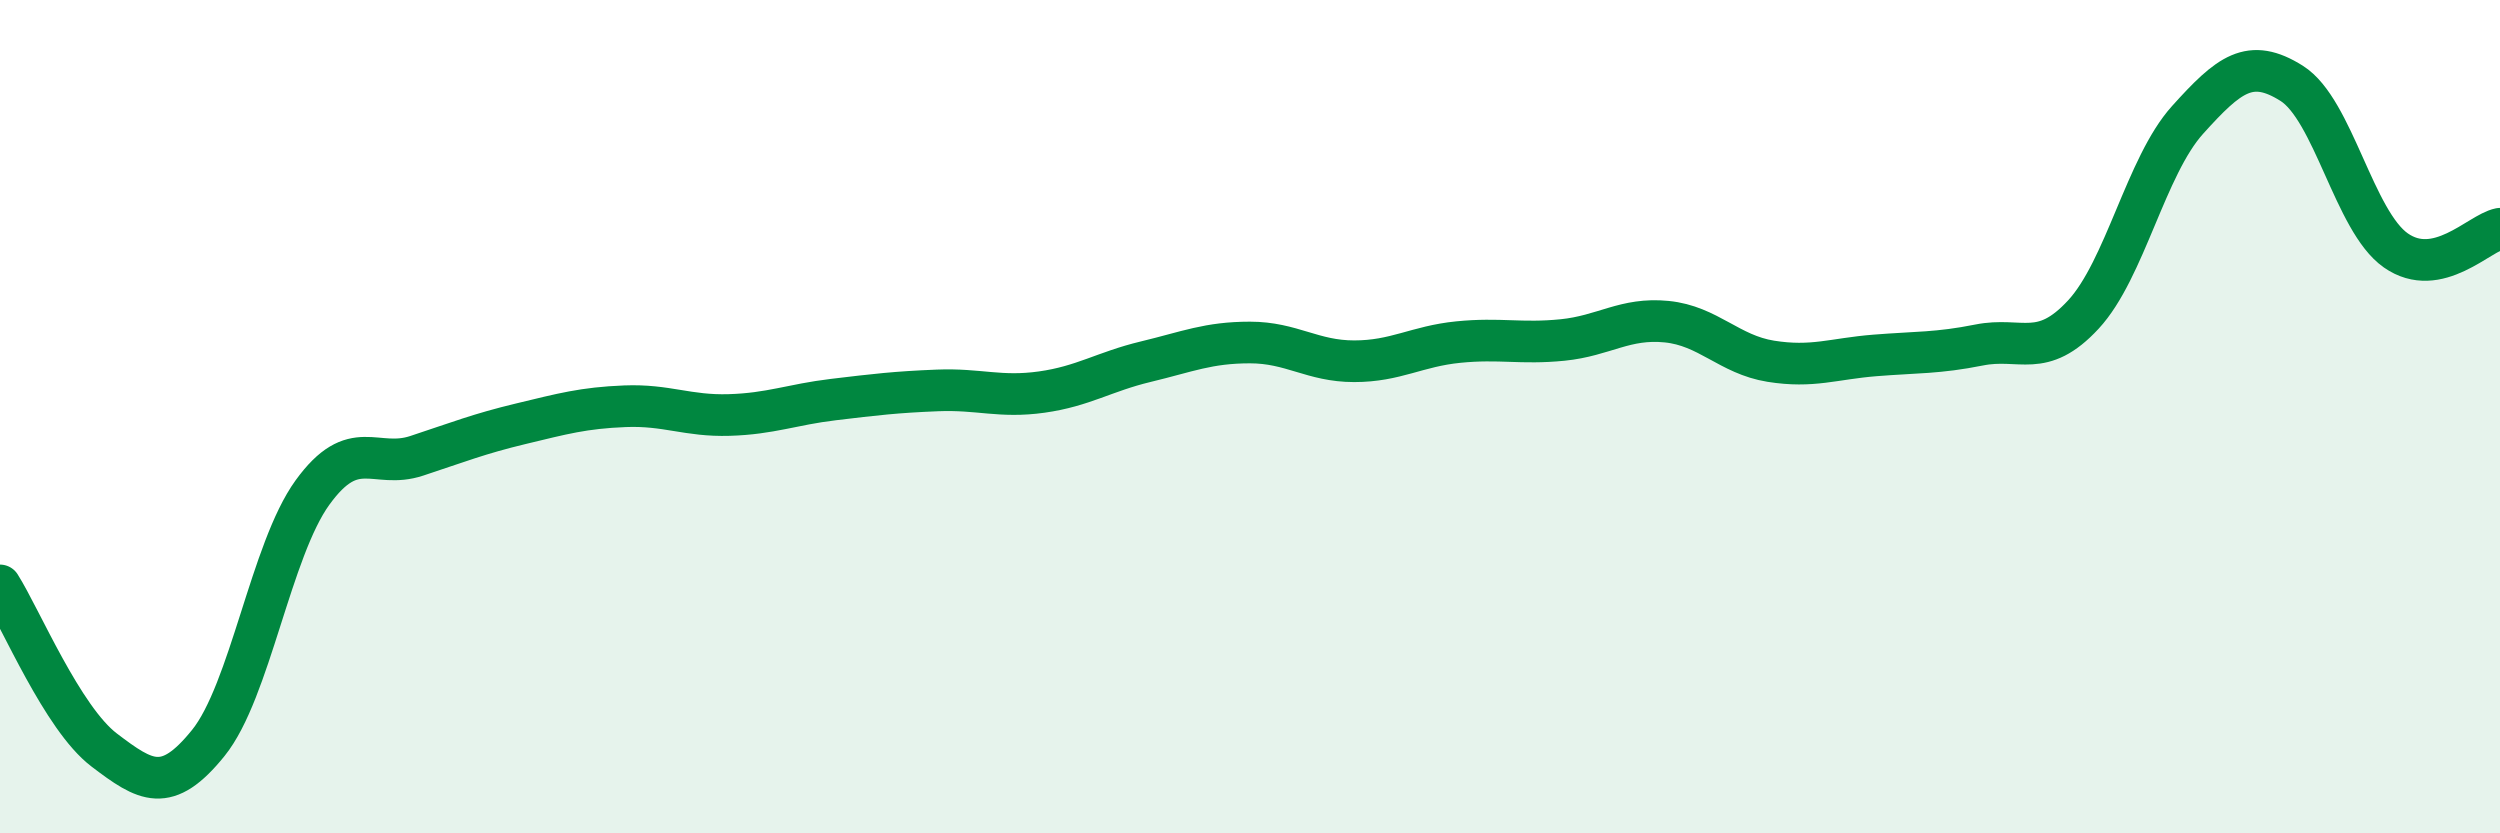 
    <svg width="60" height="20" viewBox="0 0 60 20" xmlns="http://www.w3.org/2000/svg">
      <path
        d="M 0,14.05 C 0.5,14.84 1.5,17.24 2.5,18 C 3.5,18.76 4,19.07 5,17.83 C 6,16.59 6.5,13.2 7.5,11.82 C 8.5,10.44 9,11.27 10,10.94 C 11,10.61 11.5,10.41 12.5,10.17 C 13.5,9.93 14,9.79 15,9.75 C 16,9.71 16.5,9.99 17.5,9.96 C 18.5,9.93 19,9.71 20,9.59 C 21,9.47 21.5,9.41 22.5,9.37 C 23.5,9.33 24,9.55 25,9.41 C 26,9.27 26.5,8.92 27.5,8.68 C 28.5,8.44 29,8.22 30,8.22 C 31,8.22 31.5,8.67 32.5,8.67 C 33.5,8.67 34,8.31 35,8.21 C 36,8.11 36.5,8.26 37.5,8.16 C 38.5,8.06 39,7.62 40,7.72 C 41,7.82 41.5,8.51 42.5,8.67 C 43.5,8.83 44,8.61 45,8.53 C 46,8.45 46.5,8.48 47.5,8.28 C 48.5,8.08 49,8.63 50,7.55 C 51,6.47 51.5,3.99 52.5,2.88 C 53.5,1.77 54,1.37 55,2 C 56,2.63 56.5,5.31 57.5,6.01 C 58.5,6.71 59.5,5.59 60,5.49L60 20L0 20Z"
        fill="#008740"
        opacity="0.1"
        stroke-linecap="round"
        stroke-linejoin="round"
      />
      <path
        d="M 0,14.05 C 0.5,14.84 1.5,17.24 2.5,18 C 3.5,18.76 4,19.07 5,17.83 C 6,16.59 6.5,13.2 7.5,11.82 C 8.5,10.44 9,11.27 10,10.94 C 11,10.61 11.5,10.41 12.5,10.17 C 13.5,9.93 14,9.79 15,9.75 C 16,9.71 16.5,9.99 17.5,9.96 C 18.5,9.93 19,9.71 20,9.59 C 21,9.47 21.5,9.41 22.5,9.37 C 23.5,9.33 24,9.55 25,9.41 C 26,9.27 26.5,8.92 27.5,8.68 C 28.5,8.44 29,8.22 30,8.22 C 31,8.22 31.5,8.67 32.5,8.67 C 33.5,8.67 34,8.31 35,8.21 C 36,8.11 36.5,8.26 37.5,8.16 C 38.5,8.06 39,7.62 40,7.72 C 41,7.82 41.5,8.51 42.5,8.67 C 43.5,8.83 44,8.61 45,8.53 C 46,8.45 46.5,8.48 47.5,8.28 C 48.5,8.08 49,8.63 50,7.55 C 51,6.47 51.5,3.99 52.5,2.88 C 53.5,1.77 54,1.37 55,2 C 56,2.63 56.5,5.31 57.5,6.01 C 58.5,6.71 59.5,5.59 60,5.49"
        stroke="#008740"
        stroke-width="1"
        fill="none"
        stroke-linecap="round"
        stroke-linejoin="round"
      />
    </svg>
  